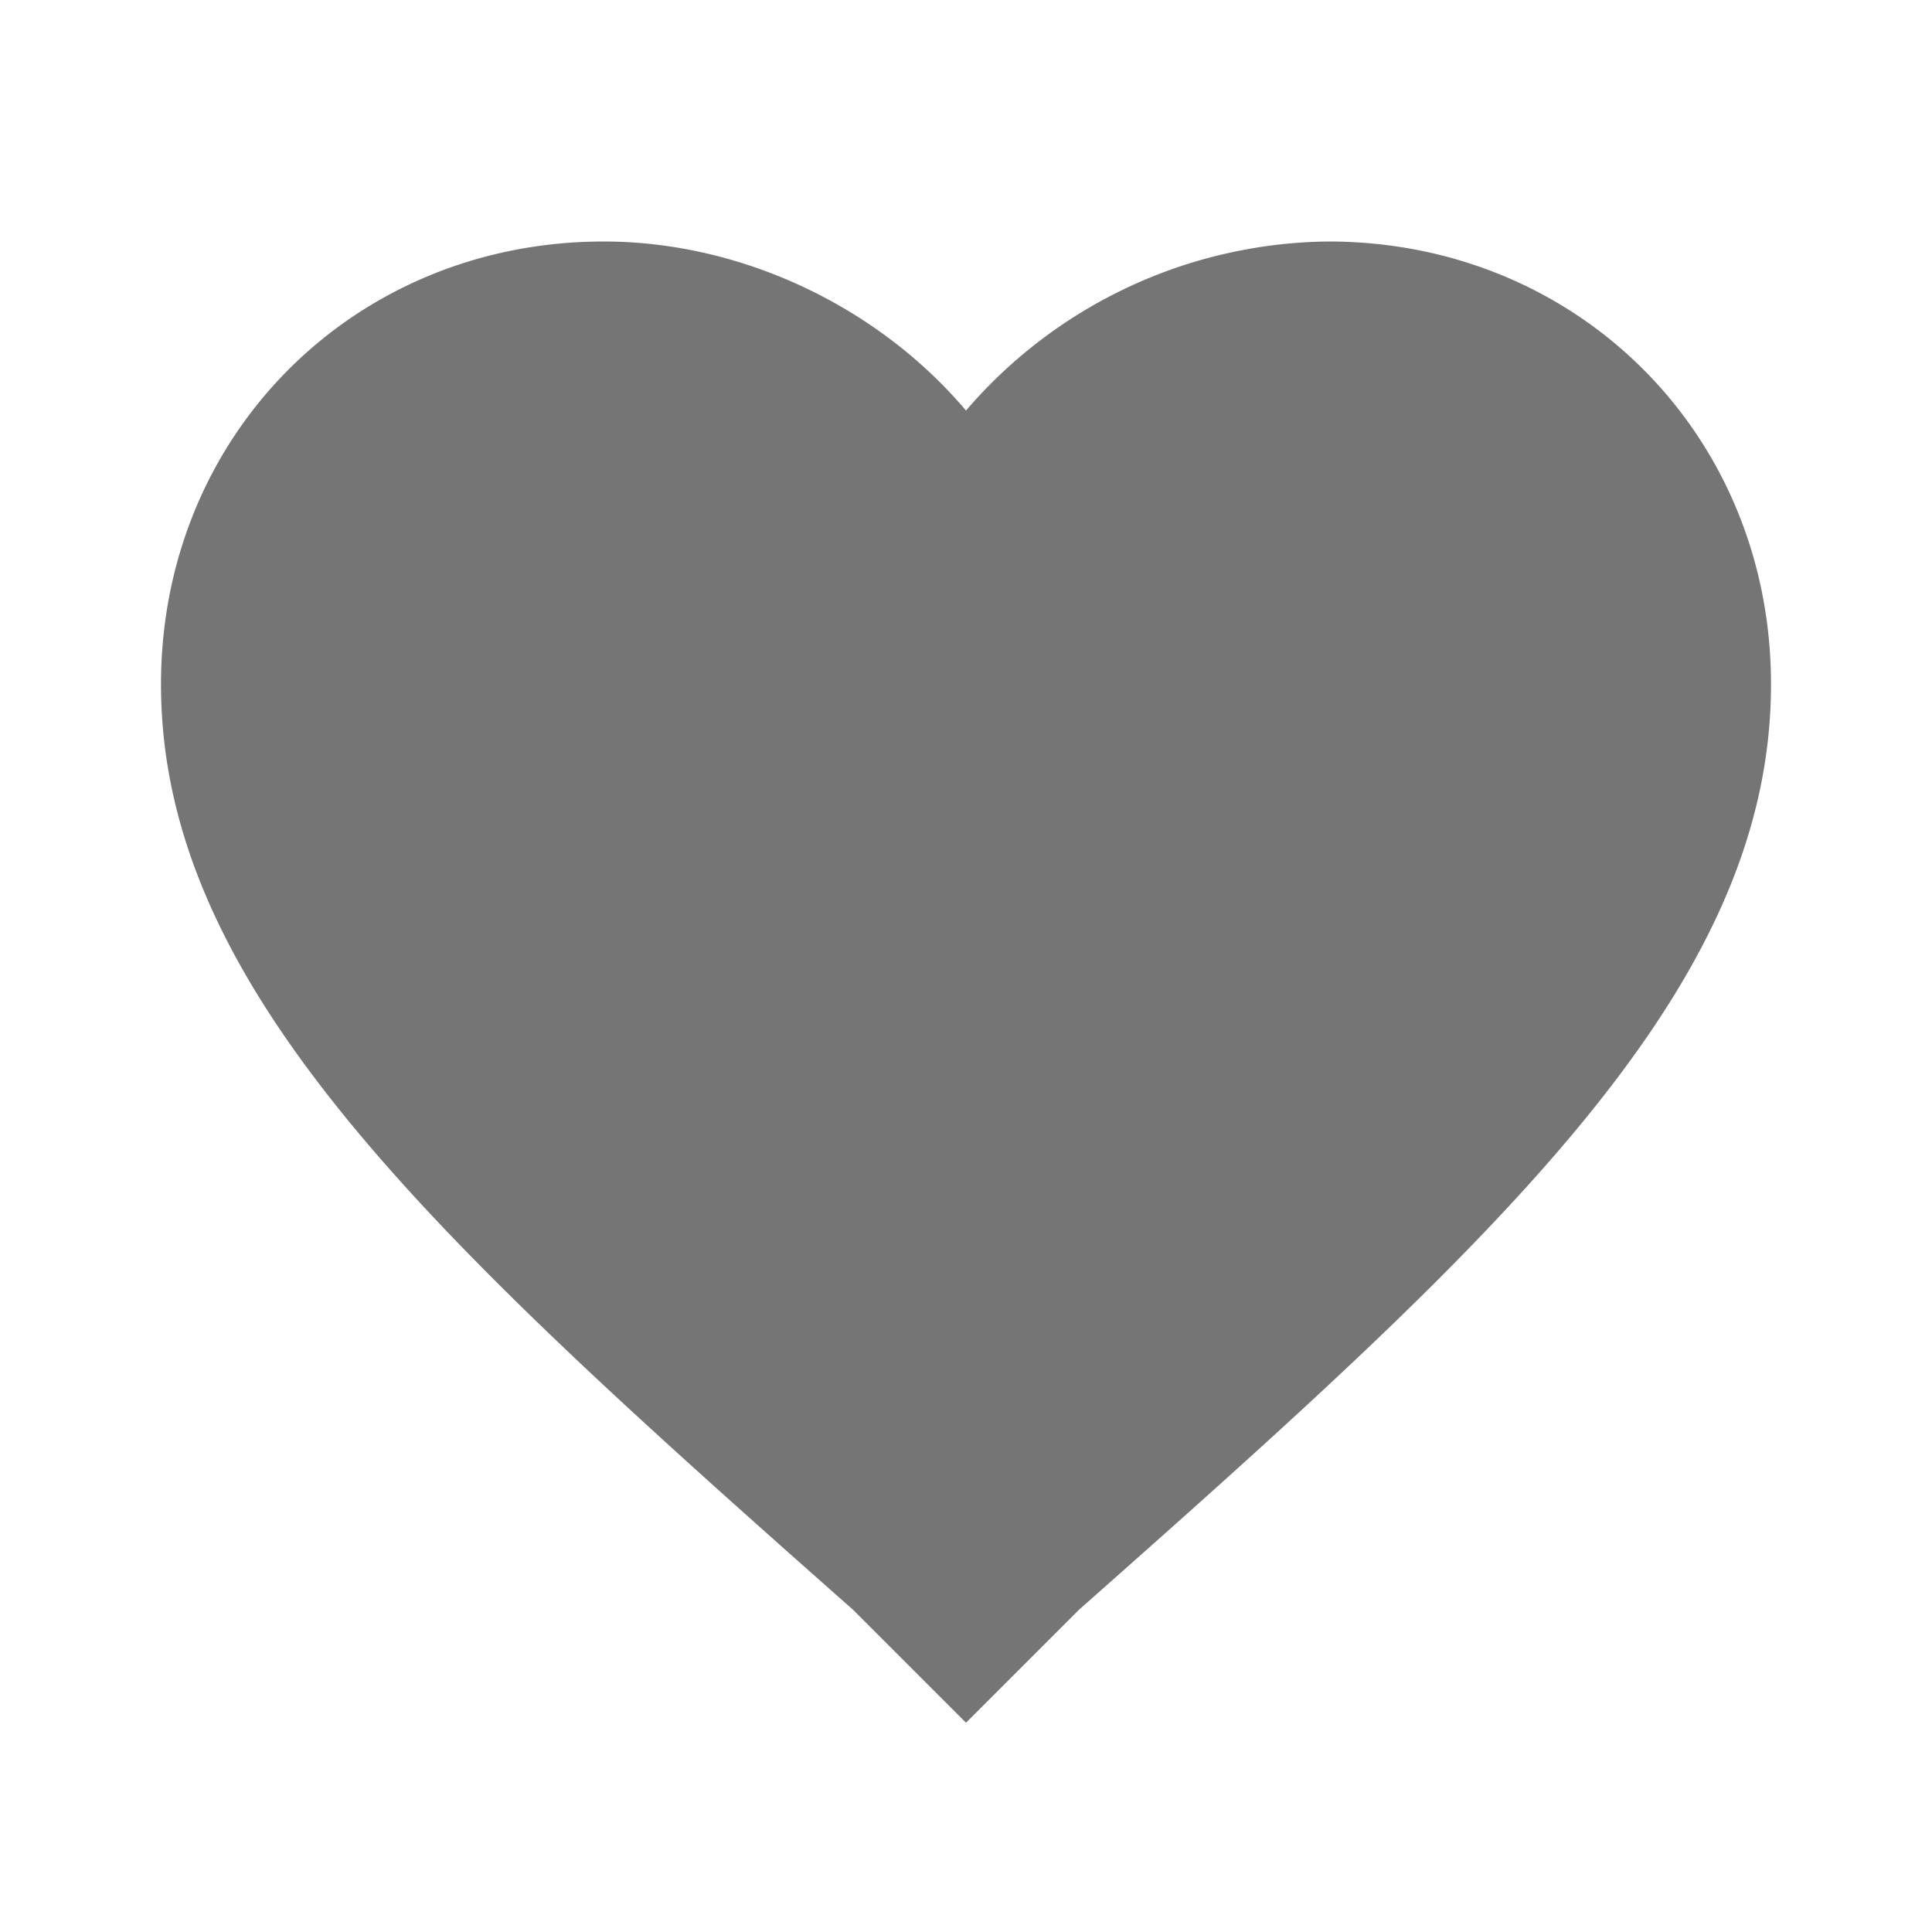 <svg xmlns="http://www.w3.org/2000/svg" width="18" height="18" viewBox="0 0 18 18">
    <path fill="#757575" fill-rule="evenodd" d="M9 16.05L7.95 15C4.05 11.55 1.5 9.225 1.5 6.375 1.5 4.05 3.3 2.25 5.625 2.25c1.275 0 2.55.6 3.375 1.575a4.507 4.507 0 0 1 3.375-1.575c2.325 0 4.125 1.8 4.125 4.125 0 2.85-2.55 5.175-6.45 8.625L9 16.05z"/>
</svg>

